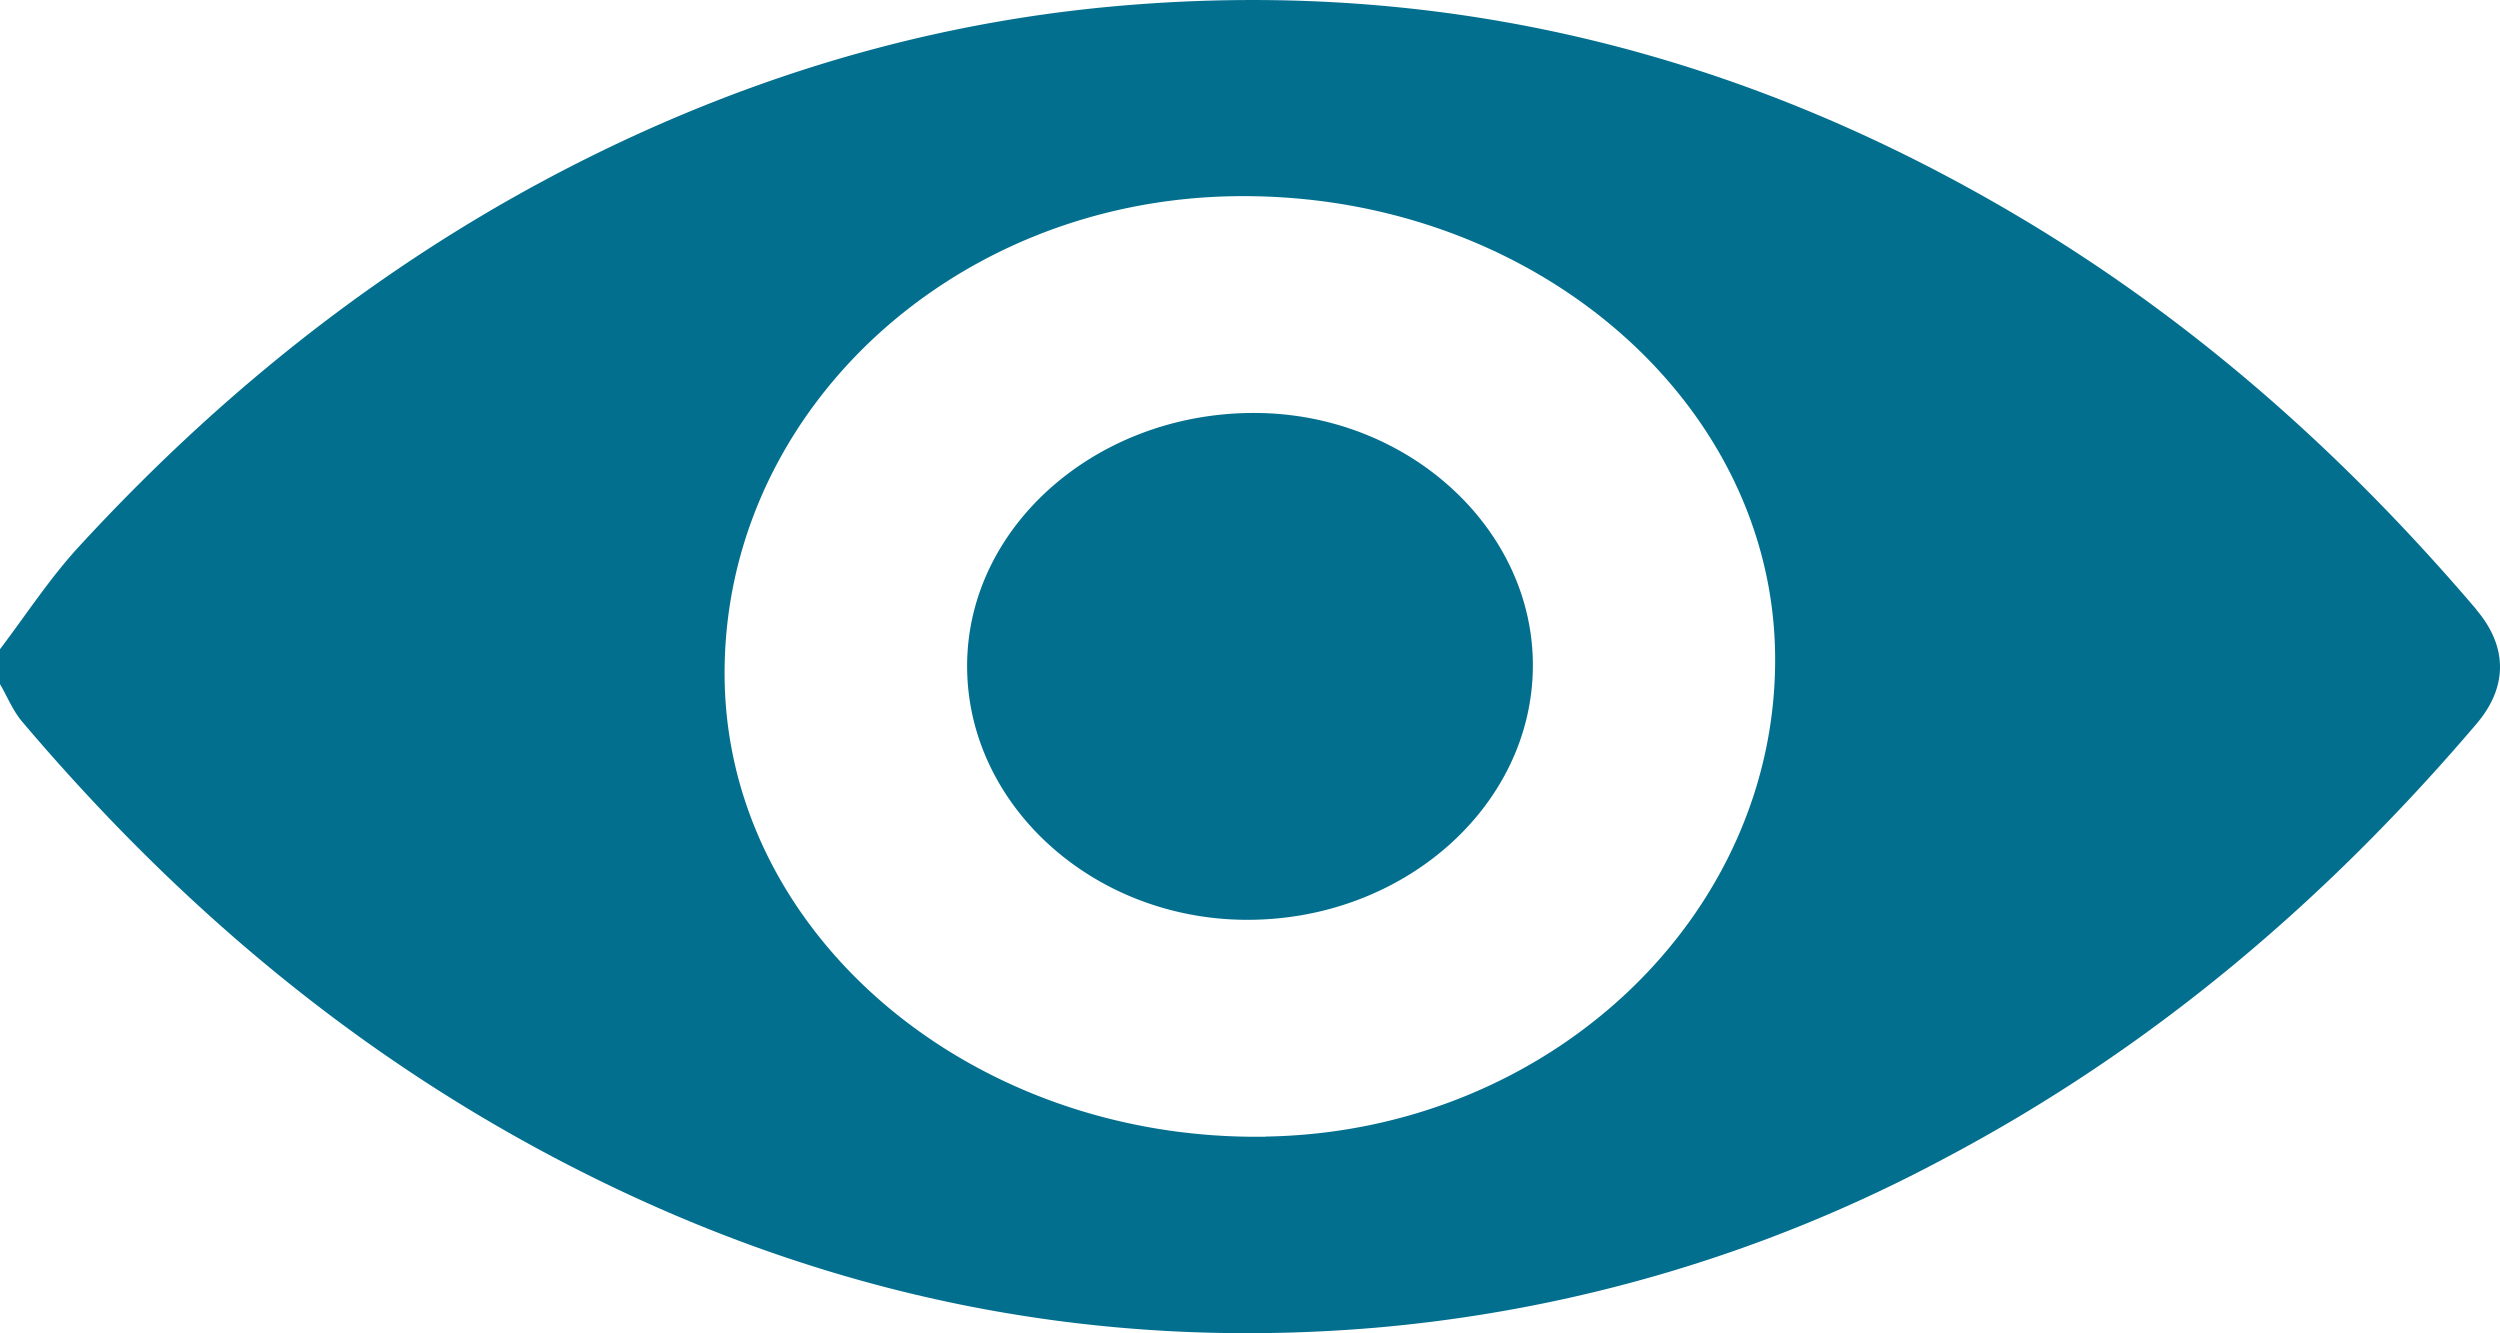<svg width="18.754" height="10" viewBox="0 0 18.754 10" xmlns="http://www.w3.org/2000/svg">
    <path d="M9.428 3.098c-1.187-.011-2.166.84-2.173 1.887-.007 1.042.931 1.905 2.082 1.915 1.18.01 2.154-.844 2.162-1.897.008-1.032-.93-1.895-2.071-1.905m.069 5.429C7.292 8.562 5.466 7.02 5.436 5.1c-.03-1.971 1.676-3.593 3.817-3.628 2.205-.036 4.031 1.503 4.063 3.424.032 1.963-1.685 3.595-3.82 3.63m9.079-3.956c-.966-1.133-2.074-2.134-3.403-2.928C13.125.42 10.89-.168 8.419.042 7.147.15 5.948.479 4.81.994 3.146 1.749 1.768 2.821.588 4.105.37 4.343.195 4.613 0 4.87v.262c.056.096.097.201.17.286 1.103 1.3 2.391 2.42 3.969 3.256 1.908 1.011 3.958 1.474 6.179 1.286a11.05 11.05 0 0 0 4.25-1.26c1.592-.838 2.894-1.961 4.008-3.268.238-.278.237-.581-.001-.86" fill="#026F8F" fill-rule="evenodd"/>
</svg>
